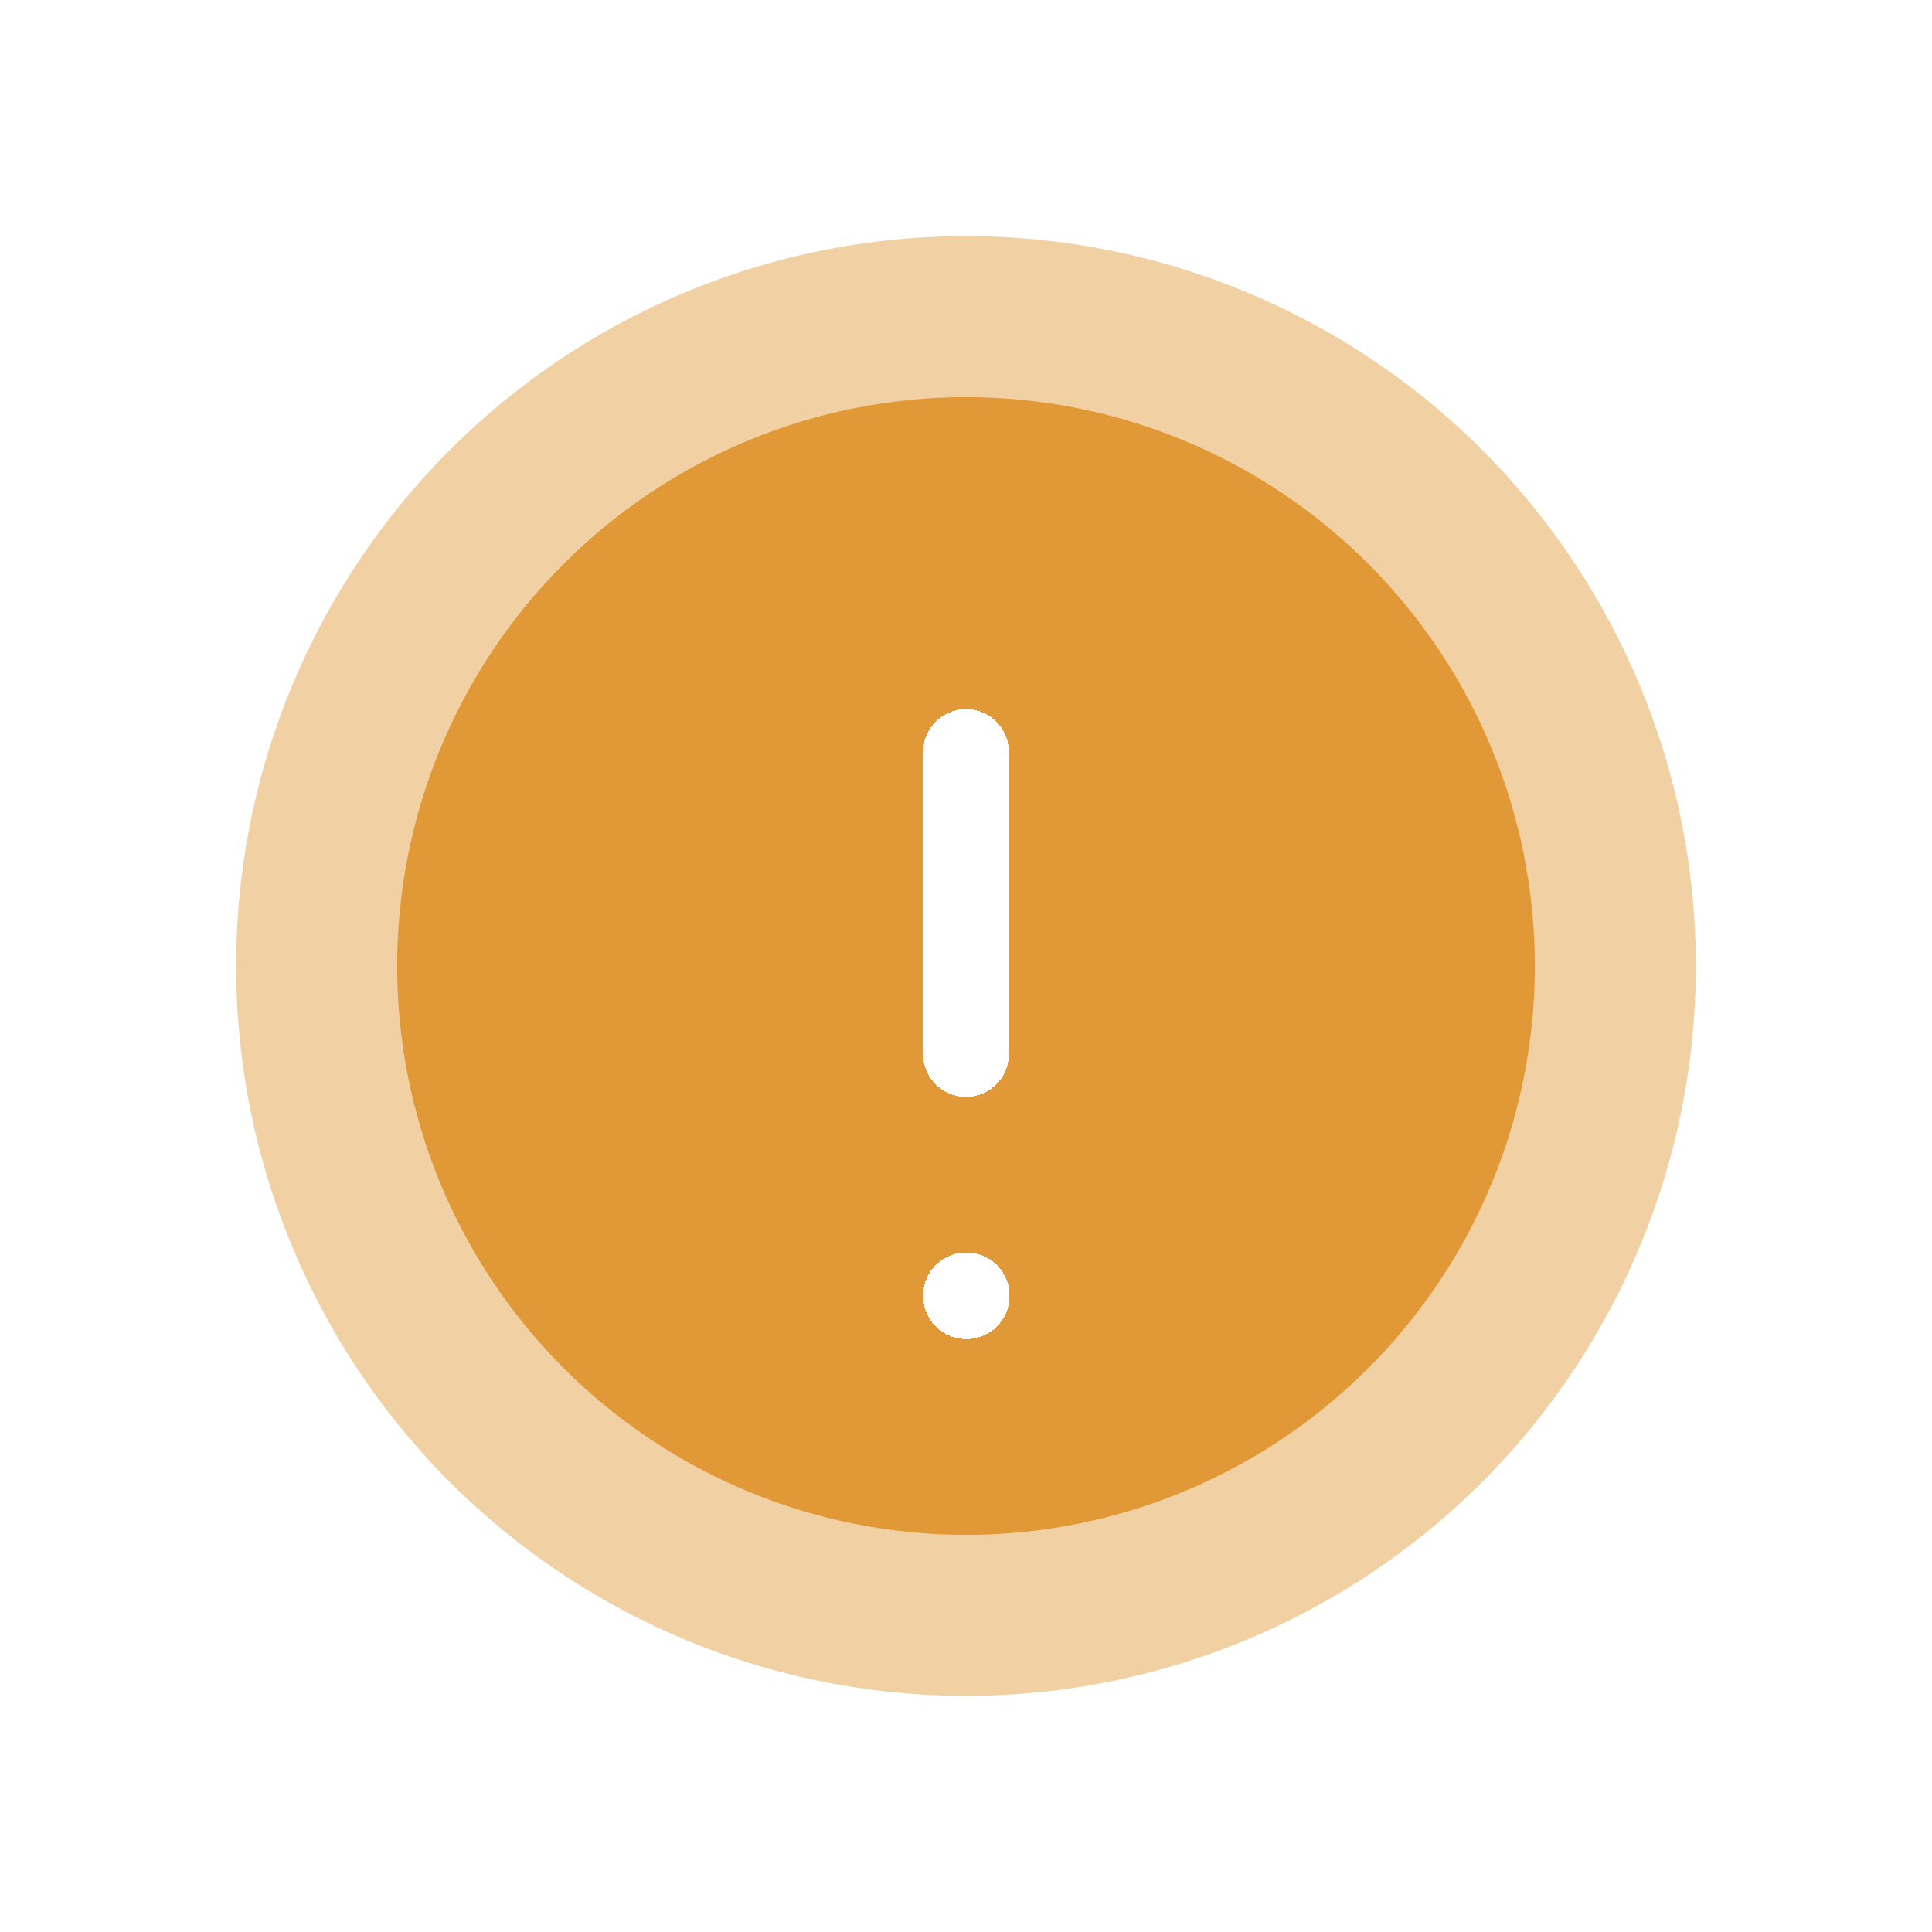 <svg width="180" height="180" viewBox="0 0 180 180" fill="none" xmlns="http://www.w3.org/2000/svg">
<circle cx="90" cy="90" r="68" fill="#E19937" fill-opacity="0.45"/>
<g filter="url(#filter0_d_79_4393)">
<path d="M90 67.5V95.625M90 118.125H90.06V118.185H90V118.125Z" stroke="white" stroke-width="8" stroke-linecap="round" stroke-linejoin="round" shape-rendering="crispEdges"/>
</g>
<g filter="url(#filter1_b_79_4393)">
<path d="M138.966 110.282C141.629 103.852 143 96.96 143 90C143 75.944 137.416 62.463 127.477 52.523C117.537 42.584 104.056 37 90 37C75.944 37 62.463 42.584 52.523 52.523C42.584 62.463 37 75.944 37 90C37 96.96 38.371 103.852 41.034 110.282C43.698 116.712 47.602 122.555 52.523 127.477C57.445 132.398 63.288 136.302 69.718 138.966C76.148 141.629 83.04 143 90 143C96.96 143 103.852 141.629 110.282 138.966C116.712 136.302 122.555 132.398 127.477 127.477C132.398 122.555 136.302 116.712 138.966 110.282Z" fill="#E19937"/>
</g>
<g filter="url(#filter2_d_79_4393)">
<path d="M90 67.5V95.625M90 118.125H90.06V118.185H90V118.125Z" stroke="white" stroke-width="8" stroke-linecap="round" stroke-linejoin="round" shape-rendering="crispEdges"/>
</g>
<defs>
<filter id="filter0_d_79_4393" x="75.714" y="55.786" width="28.631" height="79.257" filterUnits="userSpaceOnUse" color-interpolation-filters="sRGB">
<feFlood flood-opacity="0" result="BackgroundImageFix"/>
<feColorMatrix in="SourceAlpha" type="matrix" values="0 0 0 0 0 0 0 0 0 0 0 0 0 0 0 0 0 0 127 0" result="hardAlpha"/>
<feOffset dy="2.571"/>
<feGaussianBlur stdDeviation="5.143"/>
<feComposite in2="hardAlpha" operator="out"/>
<feColorMatrix type="matrix" values="0 0 0 0 0 0 0 0 0 0 0 0 0 0 0 0 0 0 0.16 0"/>
<feBlend mode="normal" in2="BackgroundImageFix" result="effect1_dropShadow_79_4393"/>
<feBlend mode="normal" in="SourceGraphic" in2="effect1_dropShadow_79_4393" result="shape"/>
</filter>
<filter id="filter1_b_79_4393" x="24.456" y="24.456" width="131.087" height="131.087" filterUnits="userSpaceOnUse" color-interpolation-filters="sRGB">
<feFlood flood-opacity="0" result="BackgroundImageFix"/>
<feGaussianBlur in="BackgroundImageFix" stdDeviation="6.272"/>
<feComposite in2="SourceAlpha" operator="in" result="effect1_backgroundBlur_79_4393"/>
<feBlend mode="normal" in="SourceGraphic" in2="effect1_backgroundBlur_79_4393" result="shape"/>
</filter>
<filter id="filter2_d_79_4393" x="75.714" y="55.786" width="28.631" height="79.257" filterUnits="userSpaceOnUse" color-interpolation-filters="sRGB">
<feFlood flood-opacity="0" result="BackgroundImageFix"/>
<feColorMatrix in="SourceAlpha" type="matrix" values="0 0 0 0 0 0 0 0 0 0 0 0 0 0 0 0 0 0 127 0" result="hardAlpha"/>
<feOffset dy="2.571"/>
<feGaussianBlur stdDeviation="5.143"/>
<feComposite in2="hardAlpha" operator="out"/>
<feColorMatrix type="matrix" values="0 0 0 0 0 0 0 0 0 0 0 0 0 0 0 0 0 0 0.16 0"/>
<feBlend mode="normal" in2="BackgroundImageFix" result="effect1_dropShadow_79_4393"/>
<feBlend mode="normal" in="SourceGraphic" in2="effect1_dropShadow_79_4393" result="shape"/>
</filter>
</defs>
</svg>
